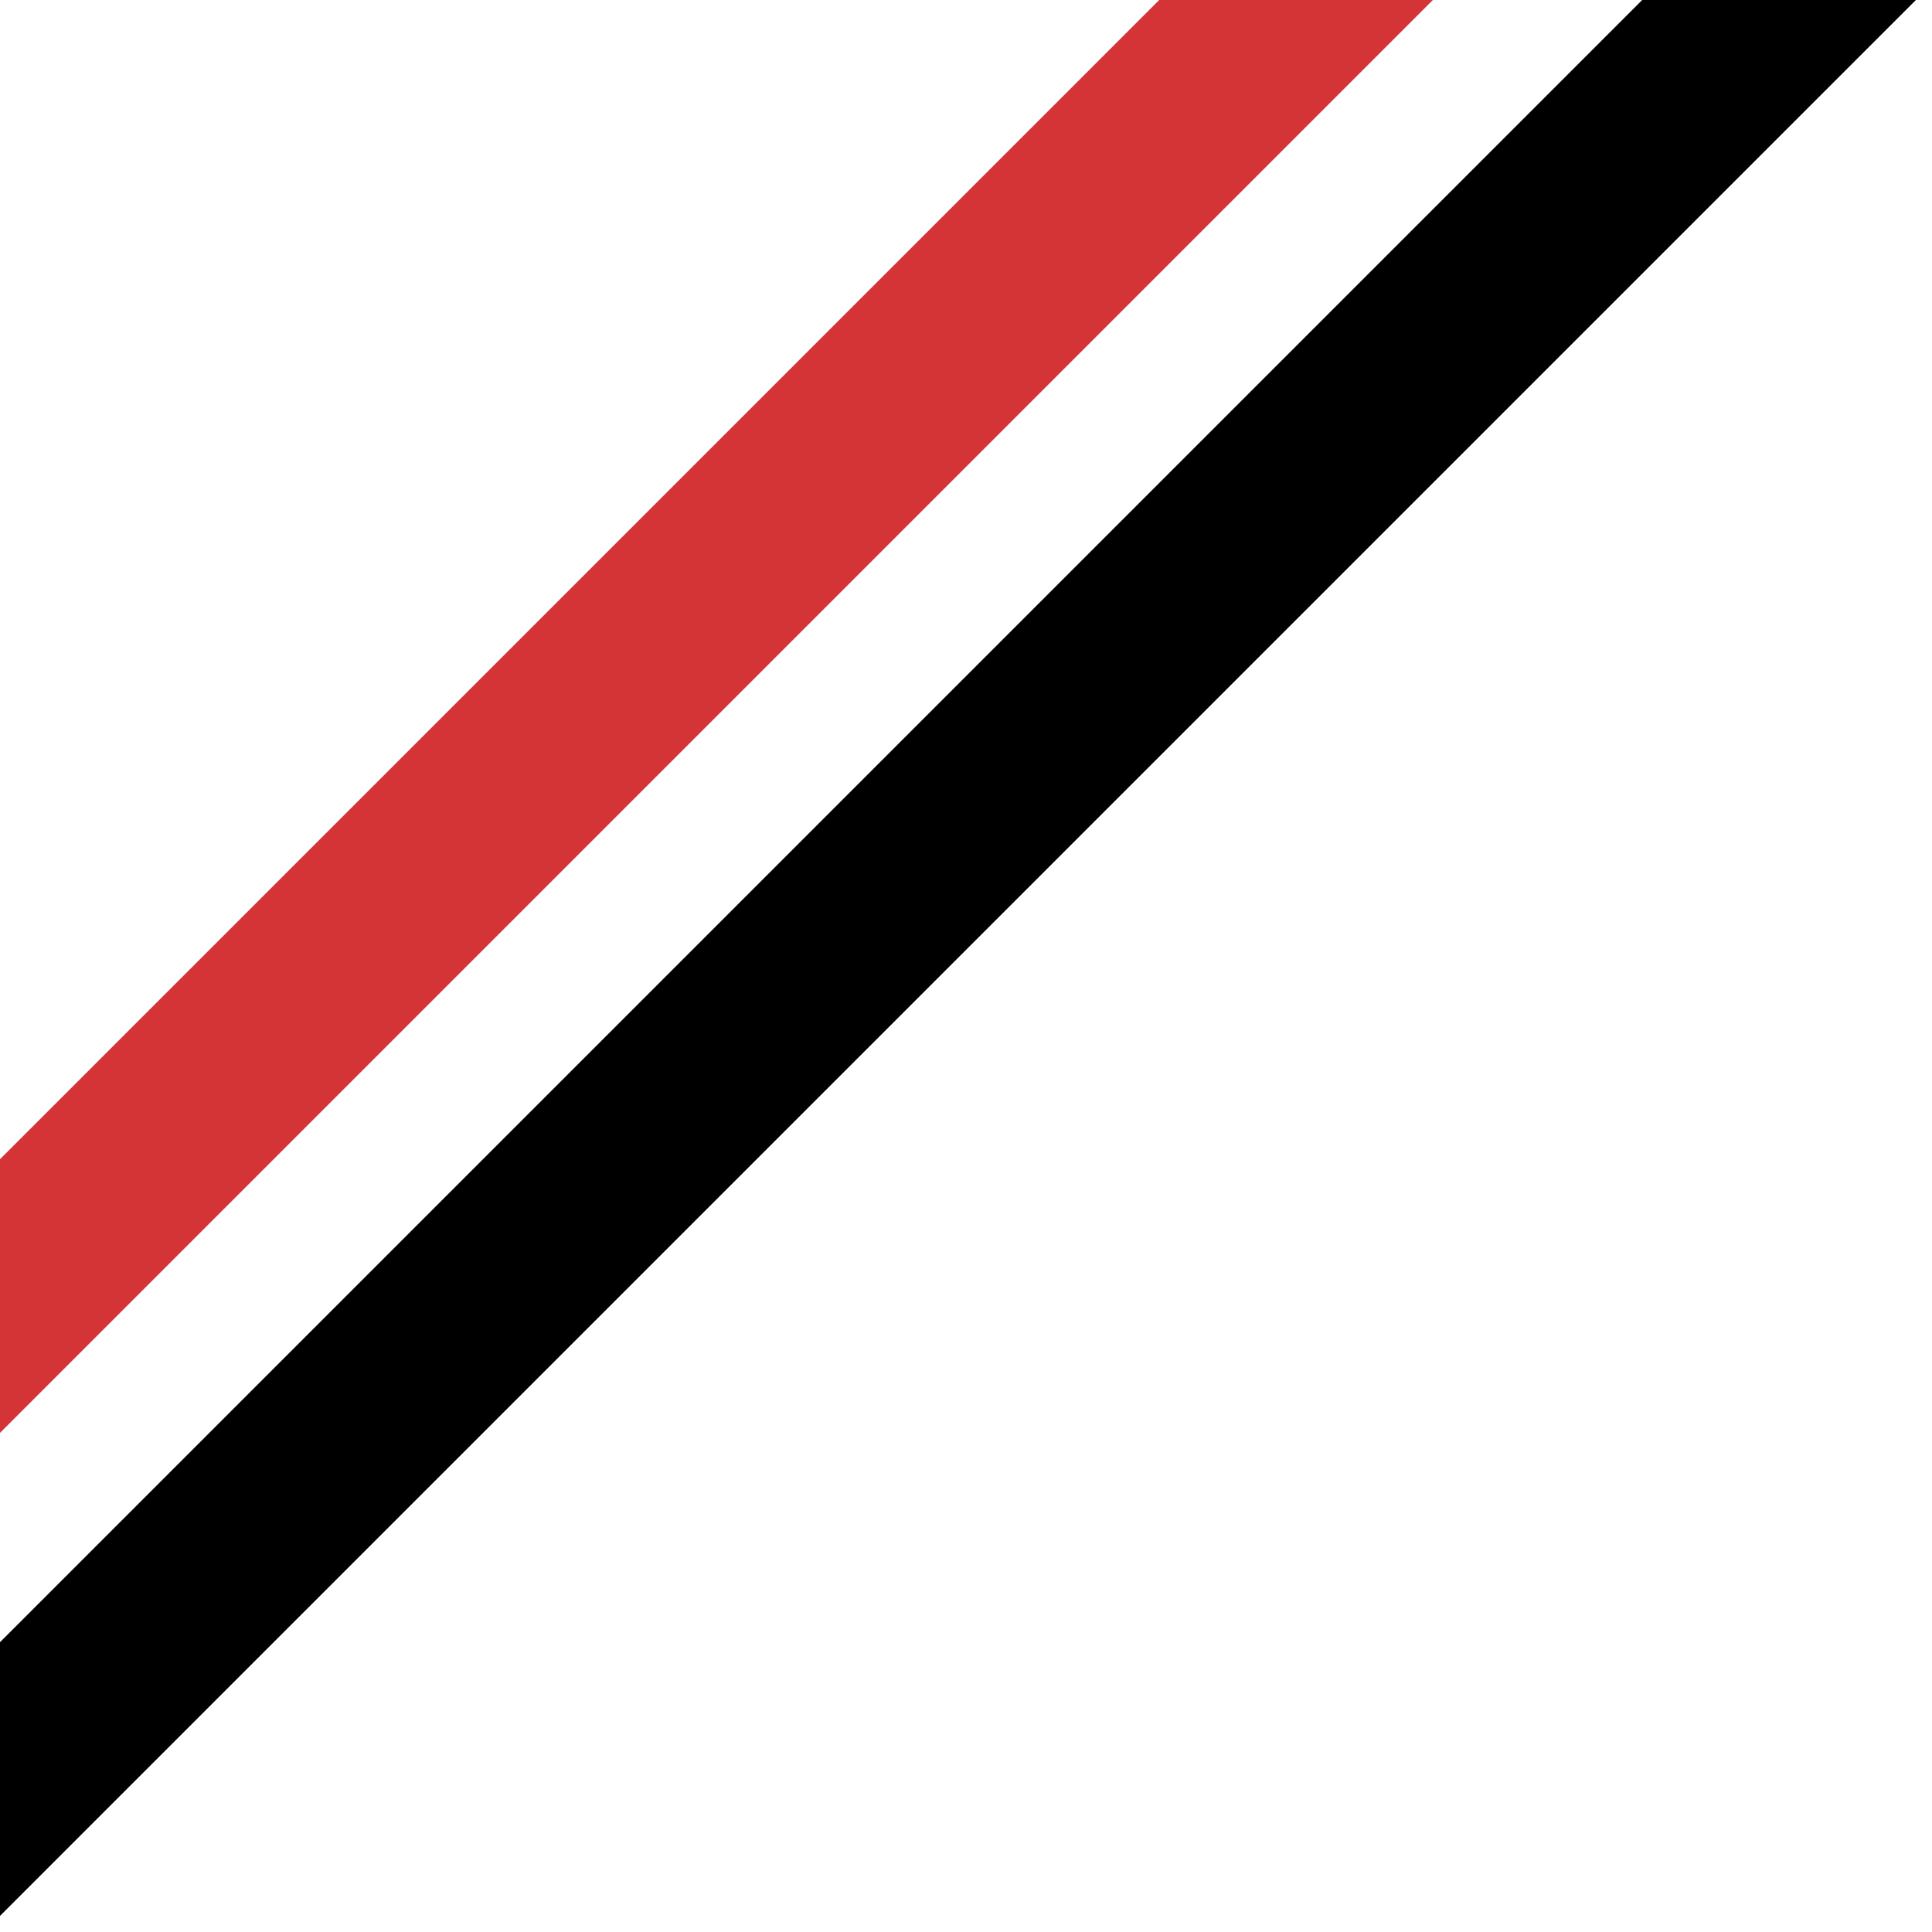 <?xml version="1.0" encoding="utf-8"?>
<!-- Generator: Adobe Illustrator 26.2.1, SVG Export Plug-In . SVG Version: 6.00 Build 0)  -->
<svg version="1.1" id="Layer_1" xmlns="http://www.w3.org/2000/svg" xmlns:xlink="http://www.w3.org/1999/xlink" x="0px" y="0px"
	 viewBox="0 0 24 24" style="enable-background:new 0 0 24 24;" xml:space="preserve">
<style type="text/css">
	.st0{fill:#D43436;}
</style>
<g>
	<polygon class="st0" points="17.8,0 0,17.8 0,14.4 14.4,0 	"/>
</g>
<g>
	<polygon points="23.8,0 0,23.8 0,20.4 20.4,0 	"/>
</g>
</svg>
